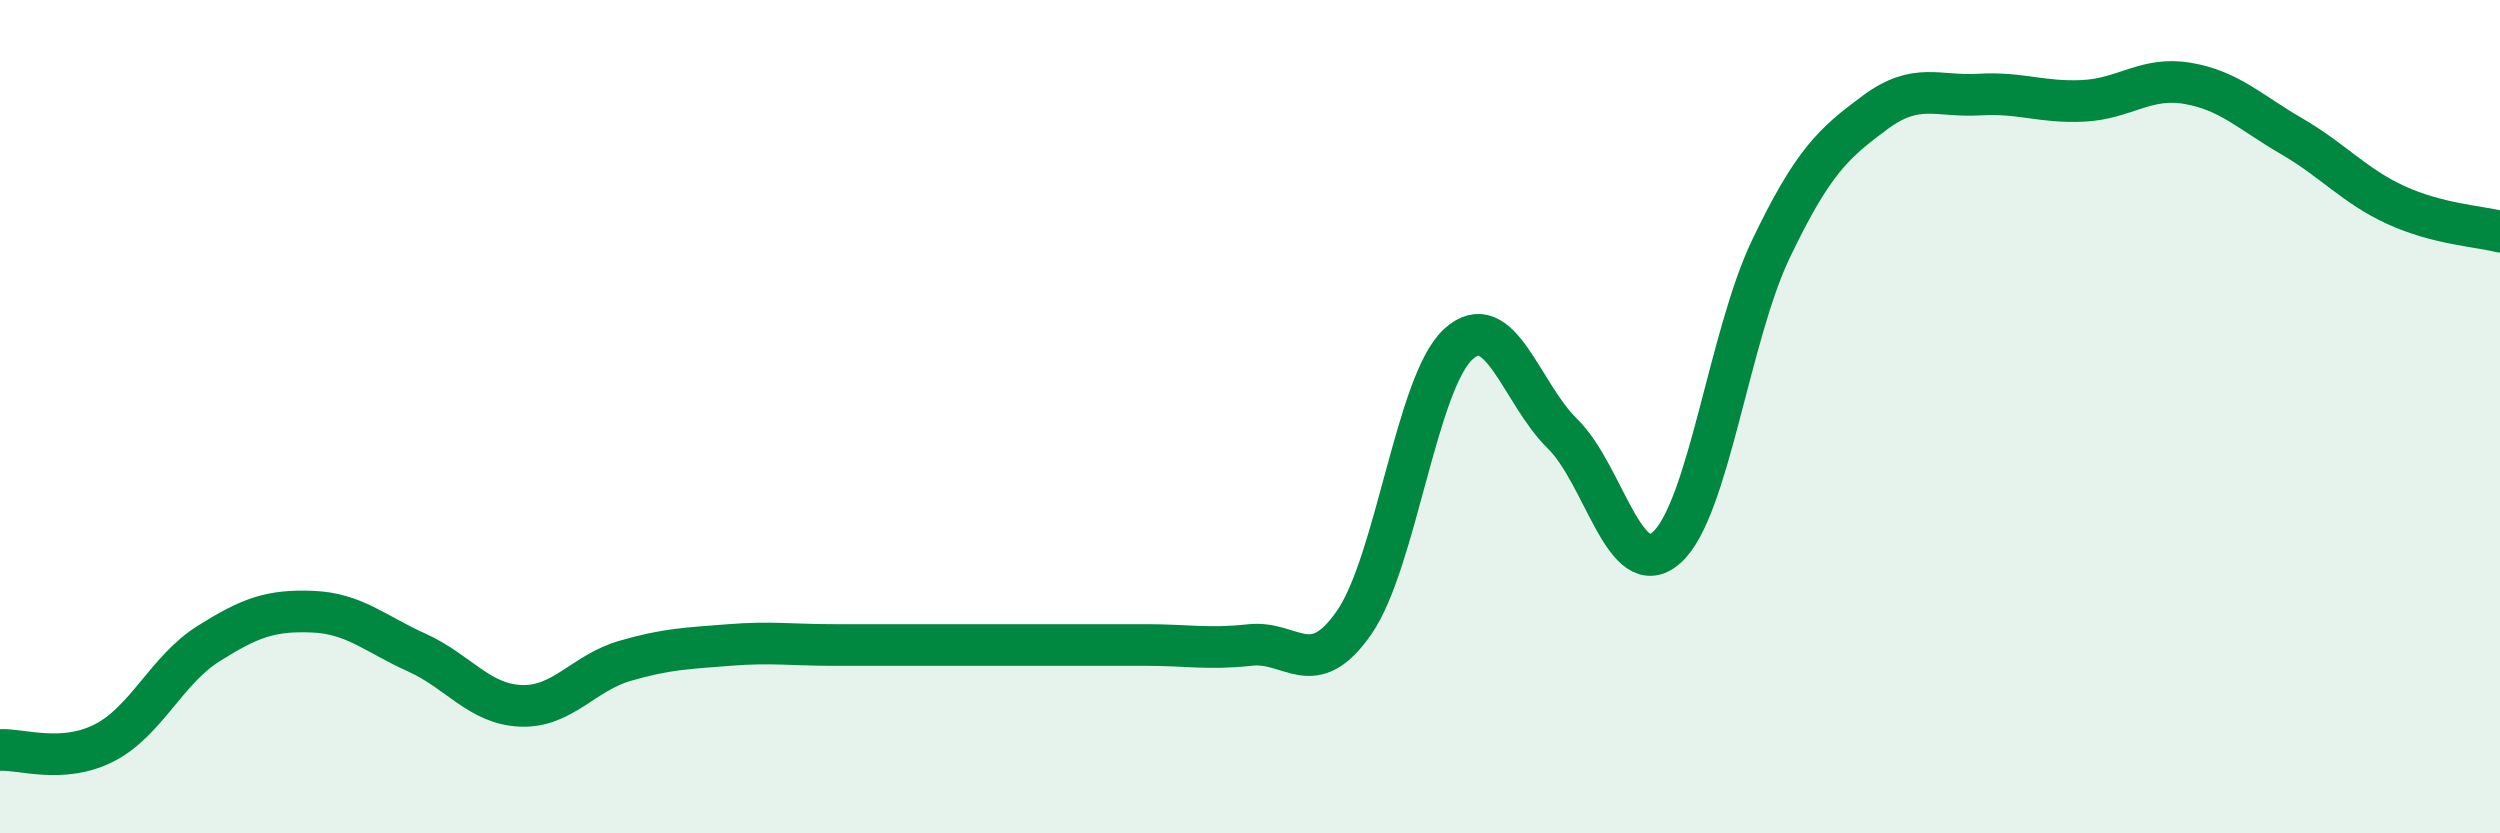 
    <svg width="60" height="20" viewBox="0 0 60 20" xmlns="http://www.w3.org/2000/svg">
      <path
        d="M 0,18 C 0.5,17.97 1.5,18.34 2.5,17.83 C 3.5,17.32 4,16.08 5,15.45 C 6,14.82 6.5,14.64 7.5,14.68 C 8.5,14.72 9,15.21 10,15.66 C 11,16.11 11.5,16.9 12.5,16.94 C 13.5,16.98 14,16.15 15,15.86 C 16,15.57 16.5,15.56 17.5,15.48 C 18.5,15.4 19,15.48 20,15.48 C 21,15.48 21.5,15.48 22.5,15.48 C 23.5,15.48 24,15.48 25,15.48 C 26,15.48 26.5,15.48 27.5,15.48 C 28.5,15.48 29,15.59 30,15.48 C 31,15.37 31.5,16.38 32.5,14.94 C 33.5,13.5 34,9.17 35,8.26 C 36,7.35 36.5,9.43 37.5,10.41 C 38.5,11.39 39,14.03 40,13.14 C 41,12.25 41.5,8.07 42.5,5.98 C 43.5,3.89 44,3.44 45,2.7 C 46,1.96 46.5,2.33 47.5,2.27 C 48.5,2.21 49,2.47 50,2.42 C 51,2.37 51.5,1.83 52.5,2 C 53.5,2.17 54,2.69 55,3.27 C 56,3.85 56.5,4.46 57.5,4.92 C 58.5,5.38 59.5,5.43 60,5.56L60 20L0 20Z"
        fill="#008740"
        opacity="0.1"
        stroke-linecap="round"
        stroke-linejoin="round"
      />
      <path
        d="M 0,18 C 0.5,17.97 1.5,18.34 2.5,17.83 C 3.5,17.32 4,16.08 5,15.45 C 6,14.82 6.5,14.64 7.5,14.68 C 8.5,14.72 9,15.21 10,15.66 C 11,16.11 11.5,16.9 12.5,16.94 C 13.5,16.98 14,16.15 15,15.86 C 16,15.57 16.5,15.56 17.5,15.48 C 18.5,15.4 19,15.48 20,15.48 C 21,15.48 21.5,15.48 22.5,15.48 C 23.5,15.48 24,15.48 25,15.48 C 26,15.48 26.5,15.48 27.5,15.48 C 28.5,15.48 29,15.59 30,15.48 C 31,15.37 31.5,16.38 32.5,14.94 C 33.5,13.5 34,9.17 35,8.26 C 36,7.35 36.5,9.43 37.5,10.41 C 38.5,11.39 39,14.03 40,13.14 C 41,12.25 41.5,8.07 42.5,5.98 C 43.5,3.89 44,3.44 45,2.7 C 46,1.96 46.5,2.33 47.5,2.27 C 48.5,2.21 49,2.47 50,2.42 C 51,2.37 51.5,1.83 52.5,2 C 53.5,2.17 54,2.69 55,3.27 C 56,3.85 56.5,4.46 57.5,4.92 C 58.5,5.38 59.5,5.43 60,5.56"
        stroke="#008740"
        stroke-width="1"
        fill="none"
        stroke-linecap="round"
        stroke-linejoin="round"
      />
    </svg>
  